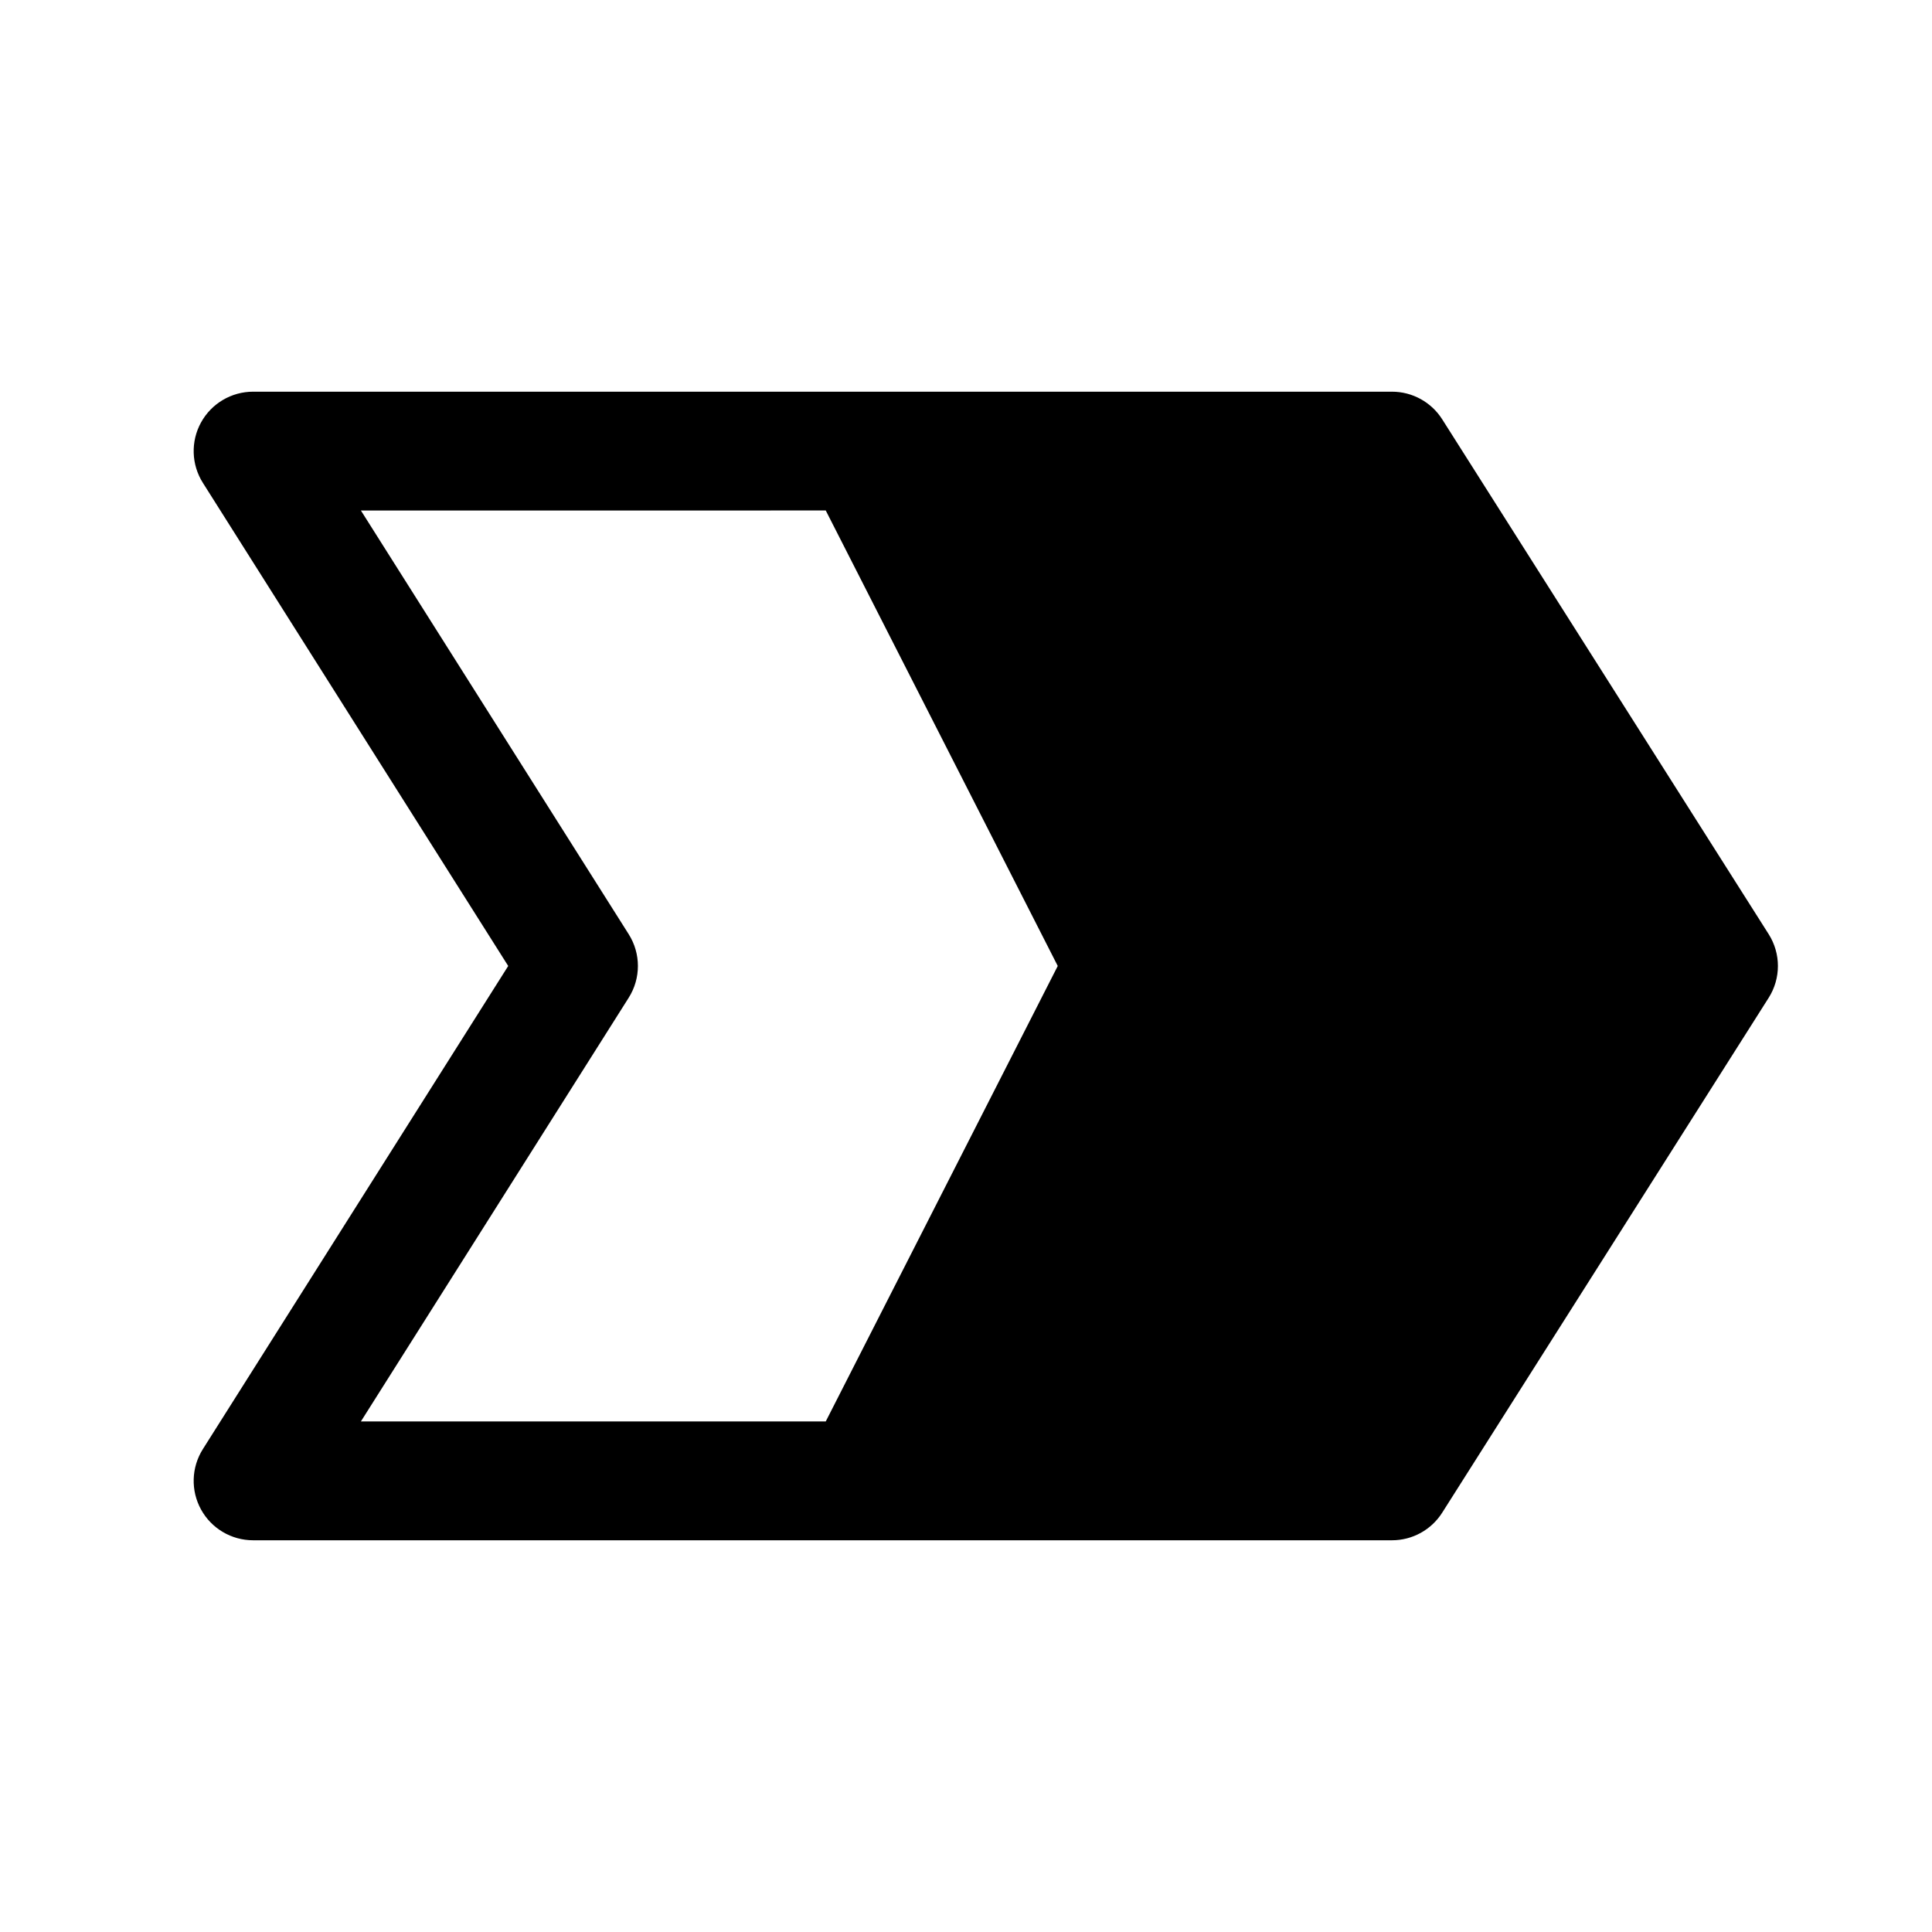 <?xml version="1.0" encoding="UTF-8"?>
<!-- Uploaded to: SVG Repo, www.svgrepo.com, Generator: SVG Repo Mixer Tools -->
<svg fill="#000000" width="800px" height="800px" version="1.1" viewBox="144 144 512 512" xmlns="http://www.w3.org/2000/svg">
 <g>
  <path d="m599.42 400-86.52-136.45h-140.42l69.504 136.45-69.504 136.45h140.42z"/>
  <path d="m197.28 255.95c2.769-5.027 8.051-8.148 13.789-8.148h301.83c5.391 0 10.406 2.762 13.297 7.312l86.52 136.45c3.266 5.148 3.266 11.715 0 16.863l-86.52 136.45c-2.891 4.555-7.906 7.312-13.297 7.312h-301.83c-5.738 0-11.02-3.121-13.789-8.148-2.769-5.023-2.586-11.16 0.48-16.008l80.922-128.04-80.922-128.04c-3.066-4.848-3.25-10.984-0.48-16.008zm42.363 23.34 70.973 112.29c3.246 5.137 3.246 11.688 0 16.824l-70.973 112.29h123.19l61.48-120.7-61.48-120.71zm158.53 0 57.84 113.56c2.285 4.492 2.285 9.801 0 14.293l-57.84 113.56h106.07l76.539-120.7-76.539-120.71z" fill-rule="evenodd"/>
 </g>
</svg>